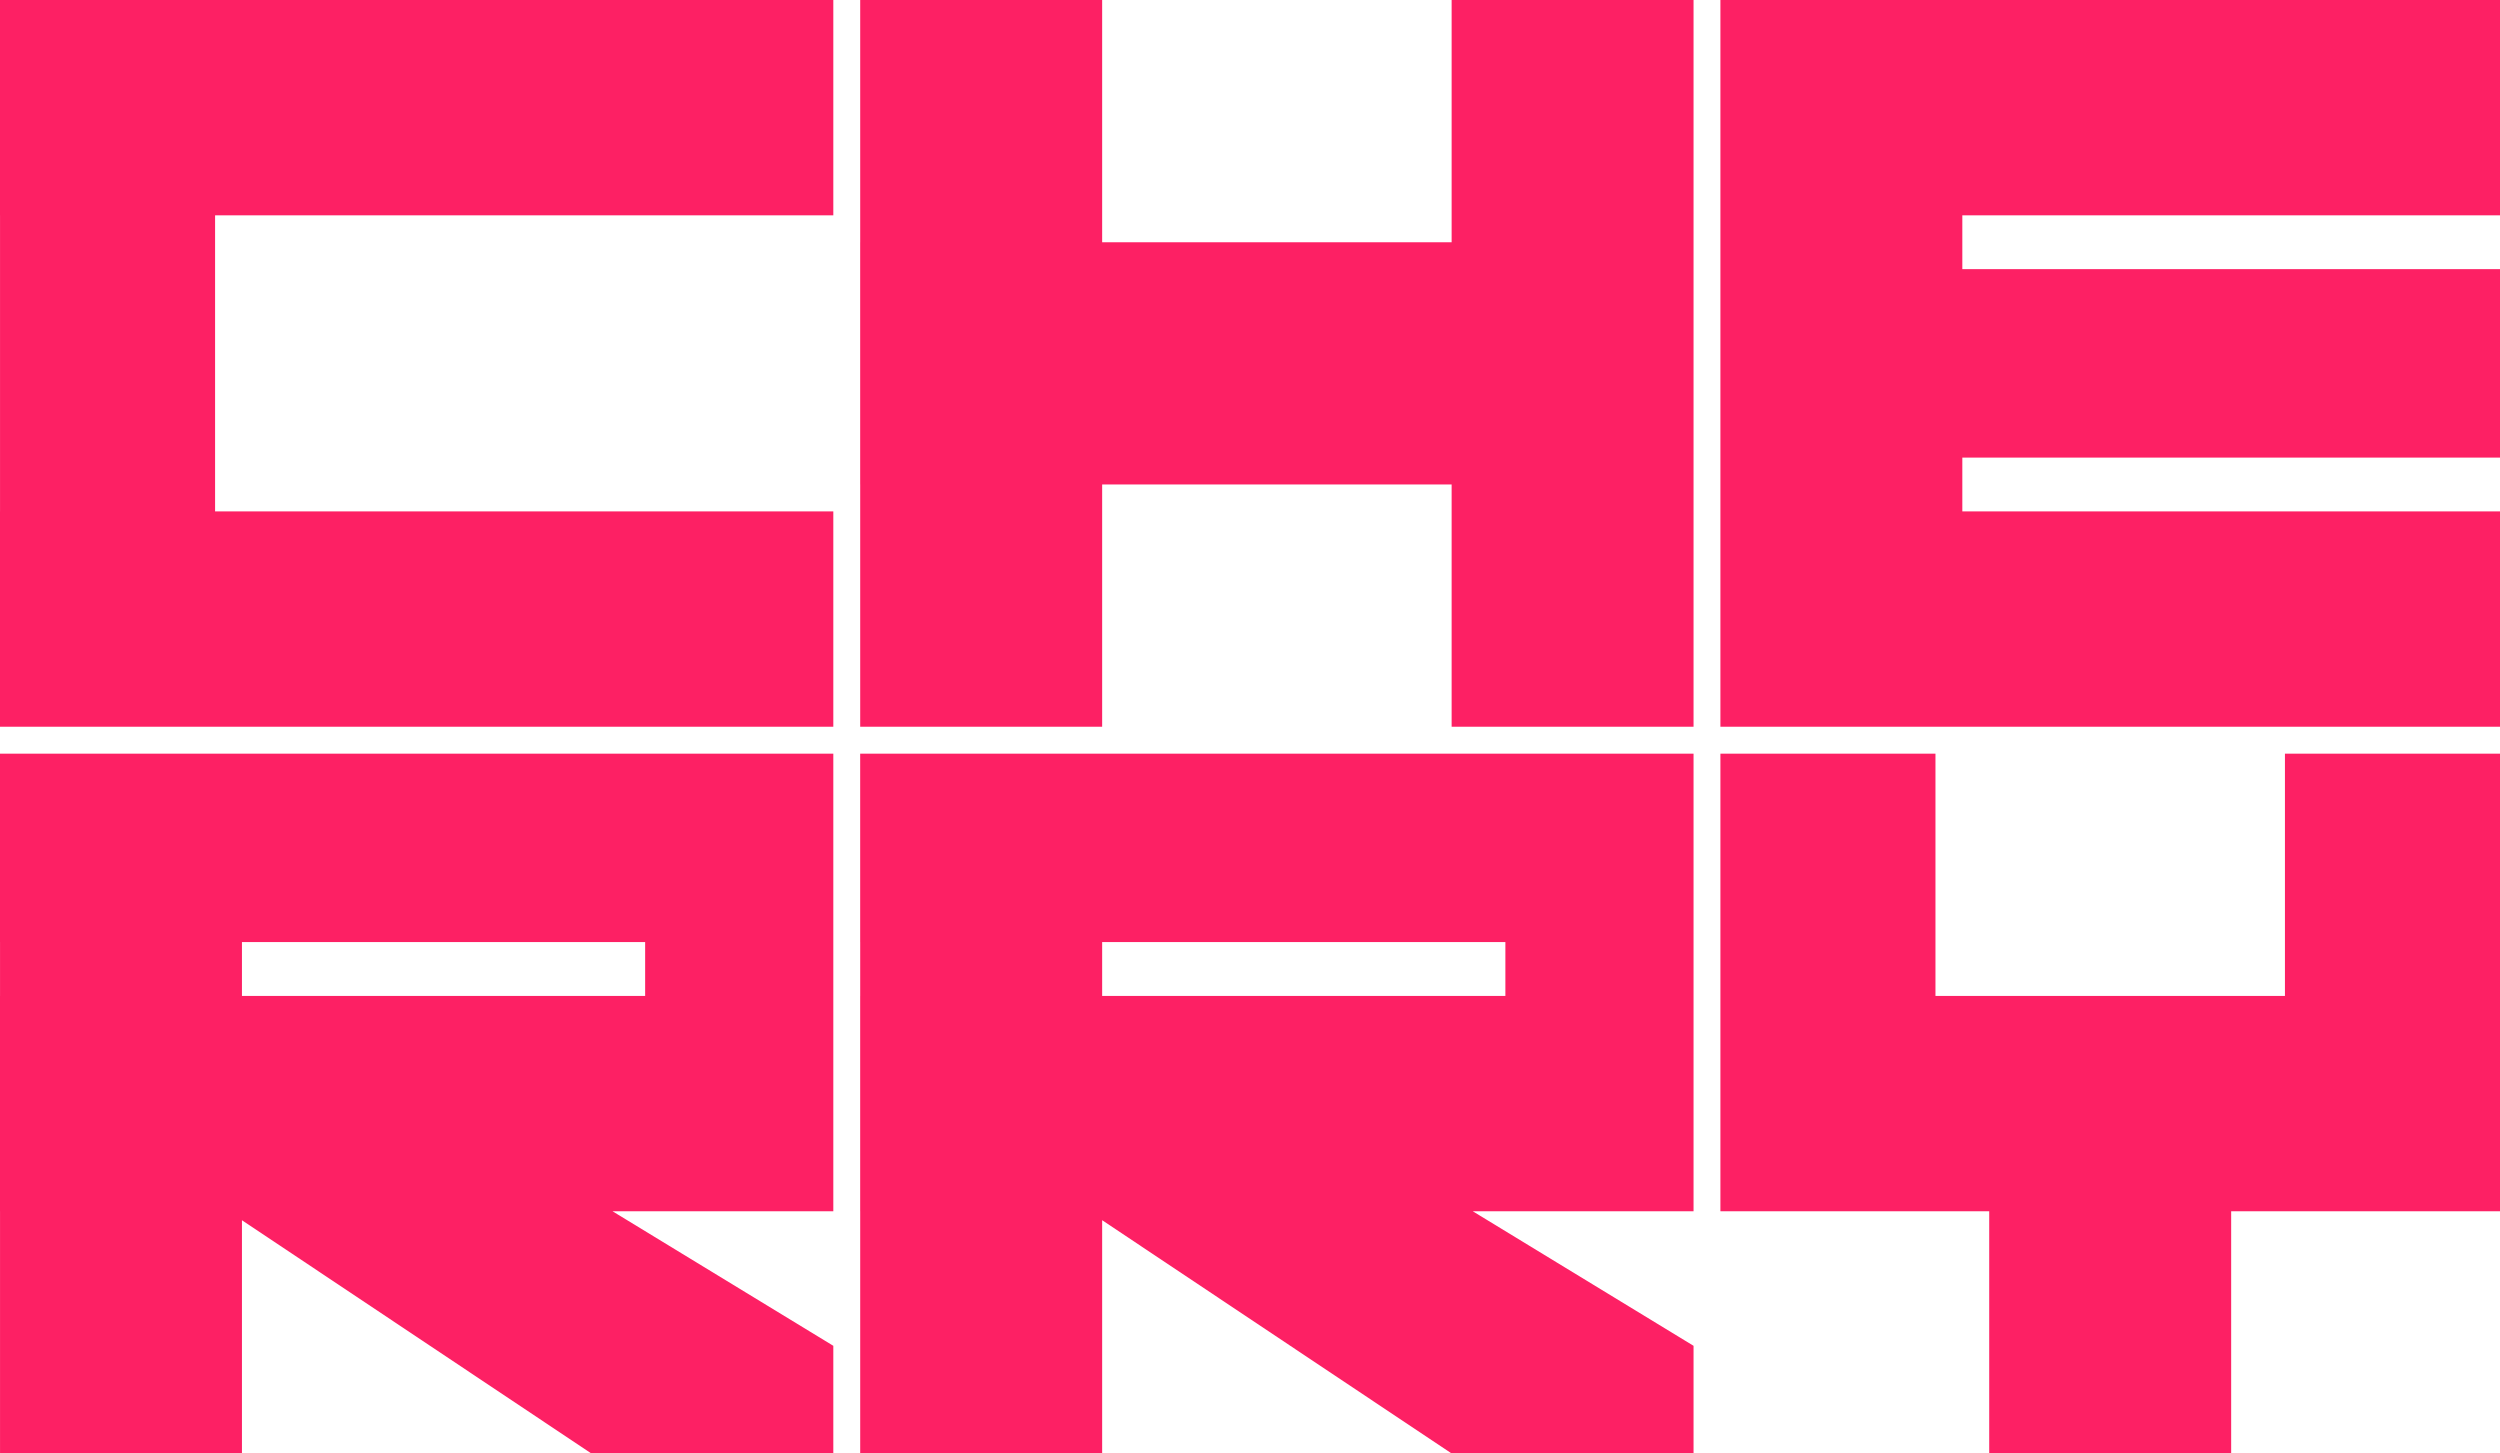 <?xml version="1.0" encoding="UTF-8"?>
<!-- Generated by Pixelmator Pro 3.3.2 -->
<svg width="86" height="50" viewBox="0 0 86 50" xmlns="http://www.w3.org/2000/svg" xmlns:xlink="http://www.w3.org/1999/xlink">
    <path id="Path" fill="#fd2064" fill-rule="evenodd" stroke="none" d="M 0.001 0 L -0 0 L -0 7.407 L 0.001 7.407 L 0.001 17.593 L -0 17.593 L -0 25 L 28.666 25 L 28.666 17.593 L 7.399 17.593 L 7.399 7.407 L 28.666 7.407 L 28.666 0 L 0.001 0 Z M 37.914 16.666 L 37.914 25 L 29.591 25 L 29.591 16.666 L 29.59 16.666 L 29.59 8.333 L 29.591 8.333 L 29.591 0 L 37.914 0 L 37.914 8.333 L 49.936 8.333 L 49.936 0 L 58.258 0 L 58.258 25 L 49.936 25 L 49.936 16.666 L 37.914 16.666 Z M 67.504 7.407 L 67.504 9.259 L 86 9.259 L 86 15.741 L 67.504 15.741 L 67.504 17.592 L 86 17.592 L 86 25 L 67.504 25 L 67.504 25 L 59.182 25 L 59.182 0 L 86 0 L 86 7.407 L 67.504 7.407 Z M 66.58 34.259 L 66.58 25.926 L 59.182 25.926 L 59.182 41.667 L 68.429 41.667 L 68.429 50 L 76.752 50 L 76.752 41.667 L 86 41.667 L 86 25.926 L 78.602 25.926 L 78.602 34.259 L 66.58 34.259 Z M 58.258 46.296 L 50.662 41.667 L 58.258 41.667 L 58.258 25.926 L 29.59 25.926 L 29.59 32.407 L 29.591 32.407 L 29.591 34.259 L 29.59 34.259 L 29.59 41.667 L 29.591 41.667 L 29.591 50 L 37.914 50 L 37.914 41.975 L 49.936 50 L 58.258 50 L 58.258 46.296 Z M 51.785 32.407 L 51.785 34.259 L 37.914 34.259 L 37.914 32.407 L 51.785 32.407 Z M 21.07 41.667 L 28.666 46.296 L 28.666 50 L 20.343 50 L 8.323 41.976 L 8.323 50 L 0.001 50 L 0.001 41.667 L -0 41.667 L -0 34.259 L 0.001 34.259 L 0.001 32.407 L -0 32.407 L -0 25.926 L 28.666 25.926 L 28.666 32.407 L 28.666 32.407 L 28.666 34.259 L 28.666 34.259 L 28.666 41.667 L 21.07 41.667 Z M 22.193 34.259 L 22.193 32.407 L 8.323 32.407 L 8.323 34.259 L 22.193 34.259 Z"/>
</svg>
